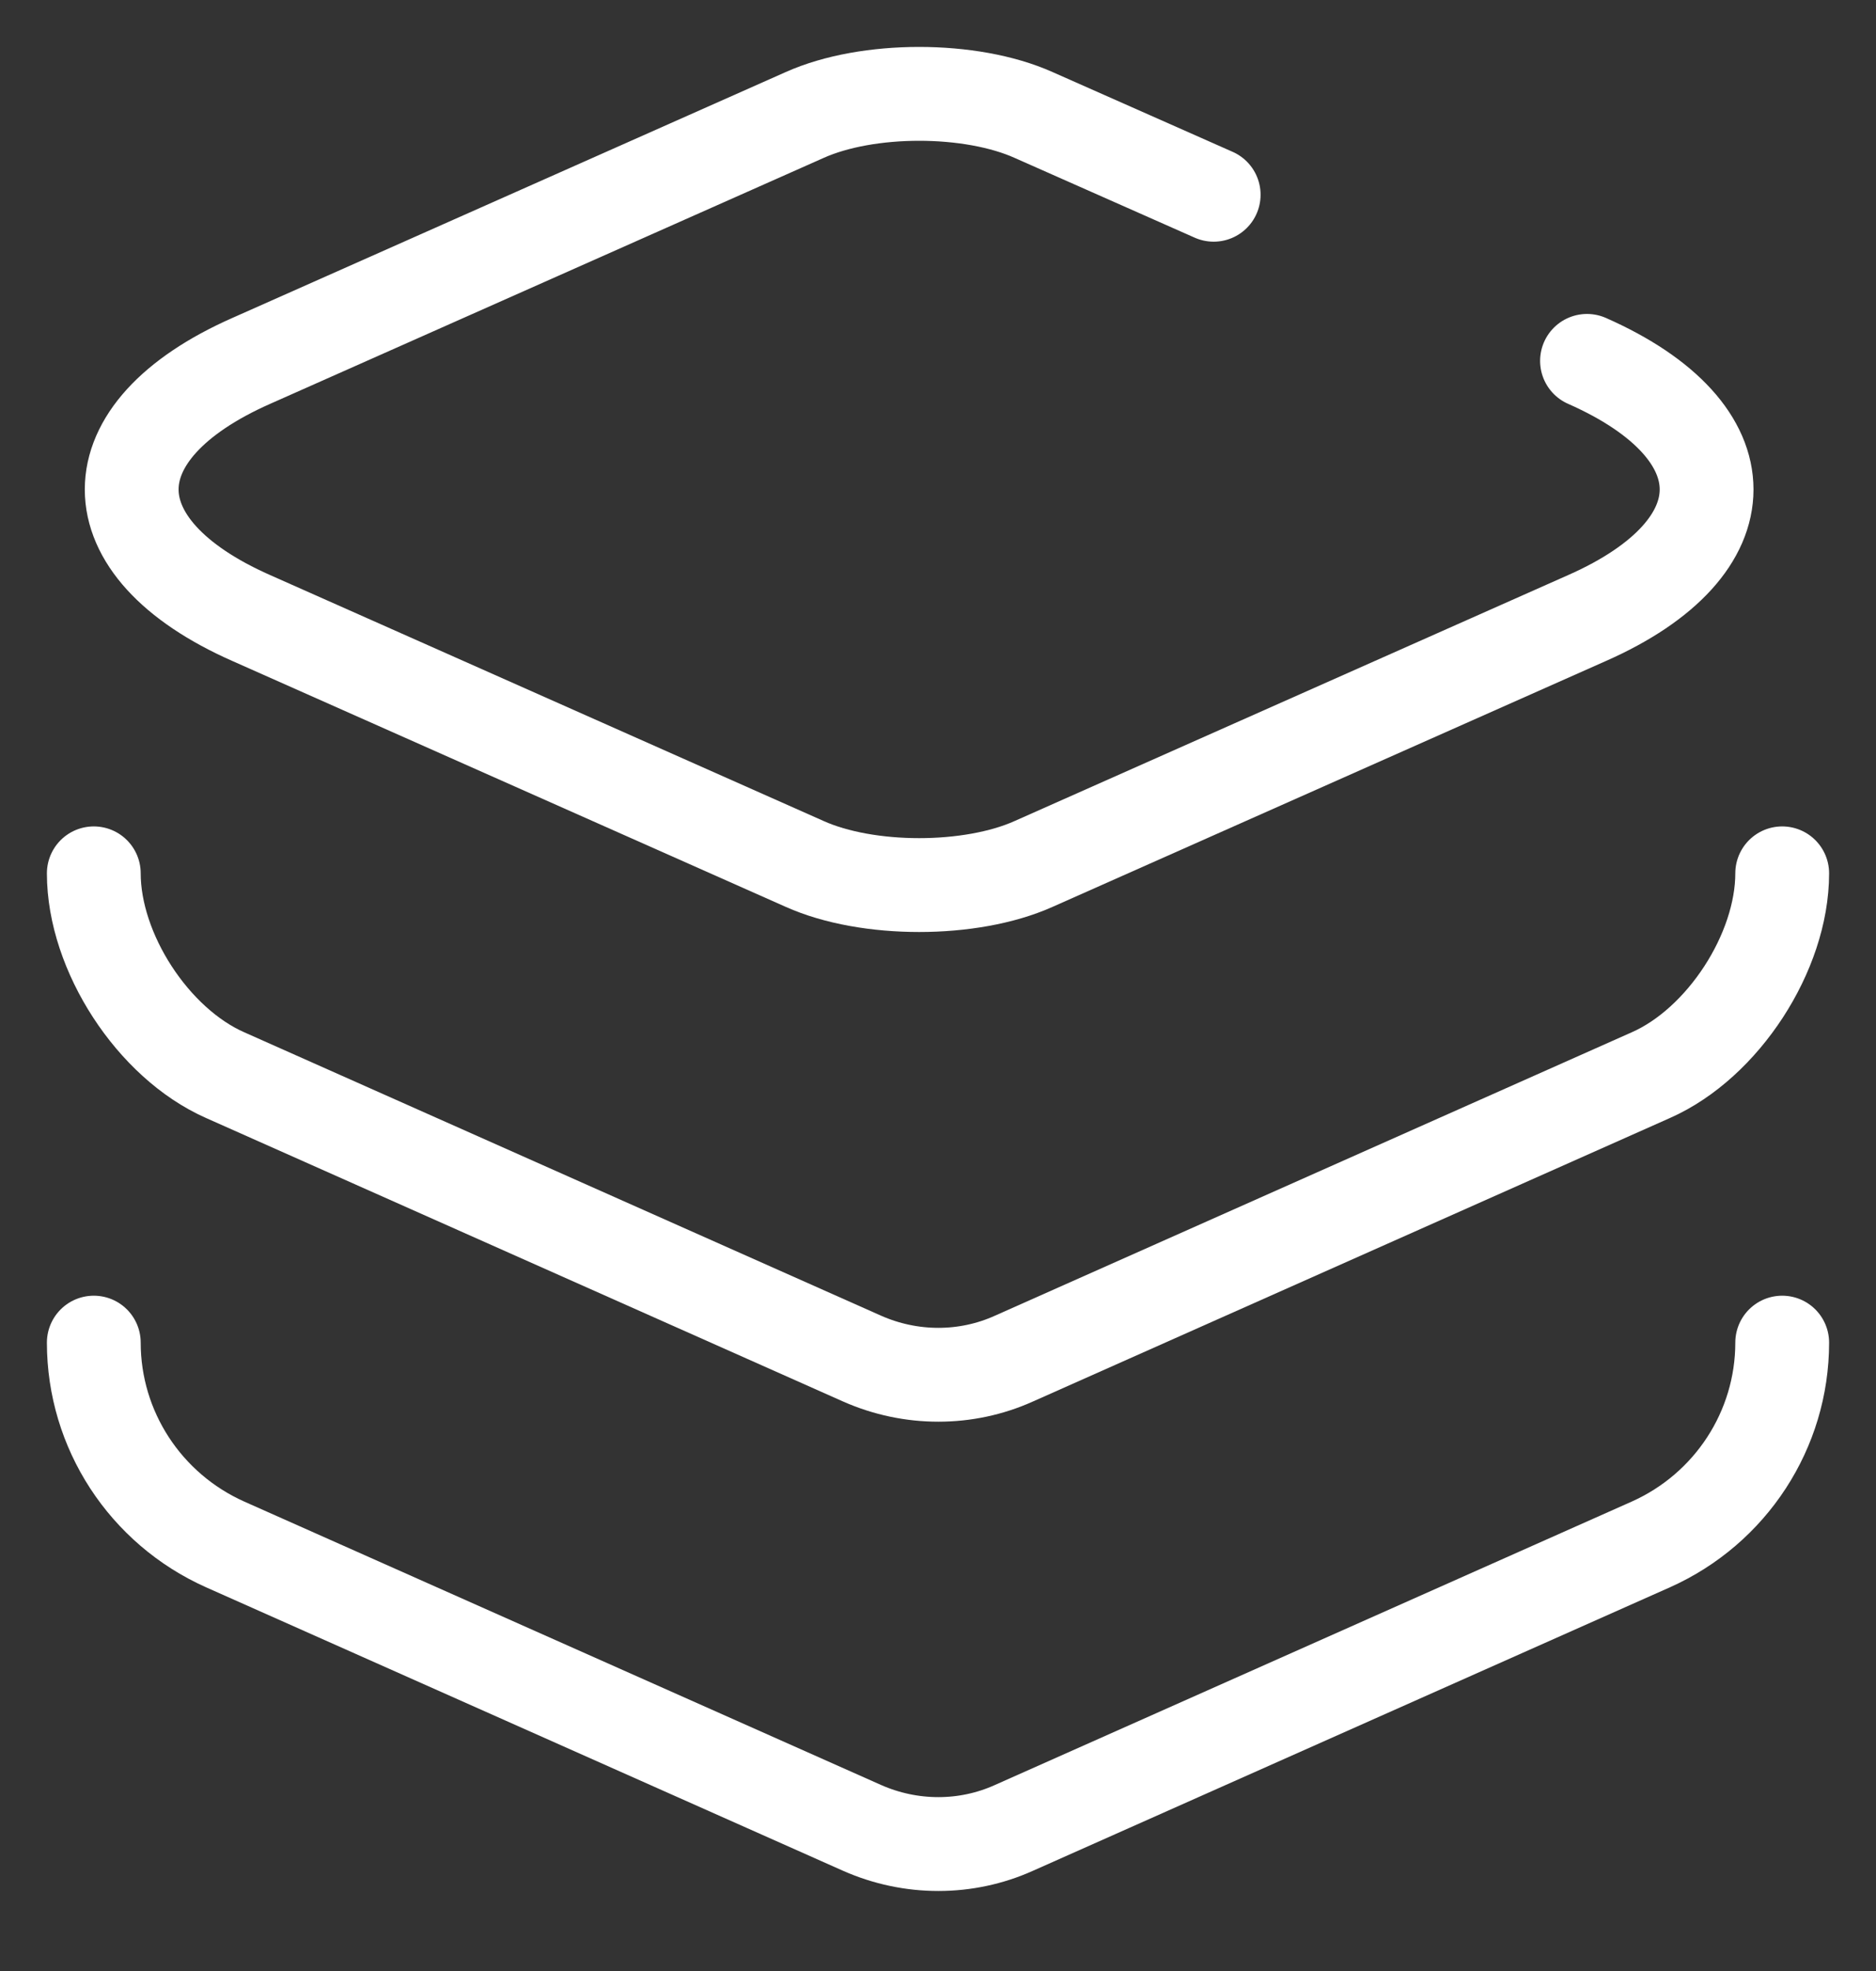 <?xml version="1.0" encoding="UTF-8"?> <svg xmlns="http://www.w3.org/2000/svg" width="20" height="21" viewBox="0 0 20 21" fill="none"><rect x="0" y="0" width="20" height="21" fill="#333333" stroke="none"/> <path d="M16.919 3.845C18.619 4.595 18.619 5.835 16.919 6.585L11.019 9.205C10.349 9.505 9.249 9.505 8.579 9.205L2.679 6.585C0.979 5.835 0.979 4.595 2.679 3.845L8.579 1.225C9.249 0.925 10.349 0.925 11.019 1.225L12.939 2.075" stroke="white" stroke-linecap="round" stroke-linejoin="round"></path> <path d="M1 9.305C1 10.145 1.63 11.115 2.4 11.455L9.19 14.475C9.71 14.705 10.3 14.705 10.81 14.475L17.6 11.455C18.37 11.115 19 10.145 19 9.305" stroke="white" stroke-linecap="round" stroke-linejoin="round"></path> <path d="M1 14.305C1 15.235 1.55 16.075 2.4 16.455L9.19 19.475C9.71 19.705 10.3 19.705 10.81 19.475L17.6 16.455C18.45 16.075 19 15.235 19 14.305" stroke="white" stroke-linecap="round" stroke-linejoin="round"></path> </svg> 